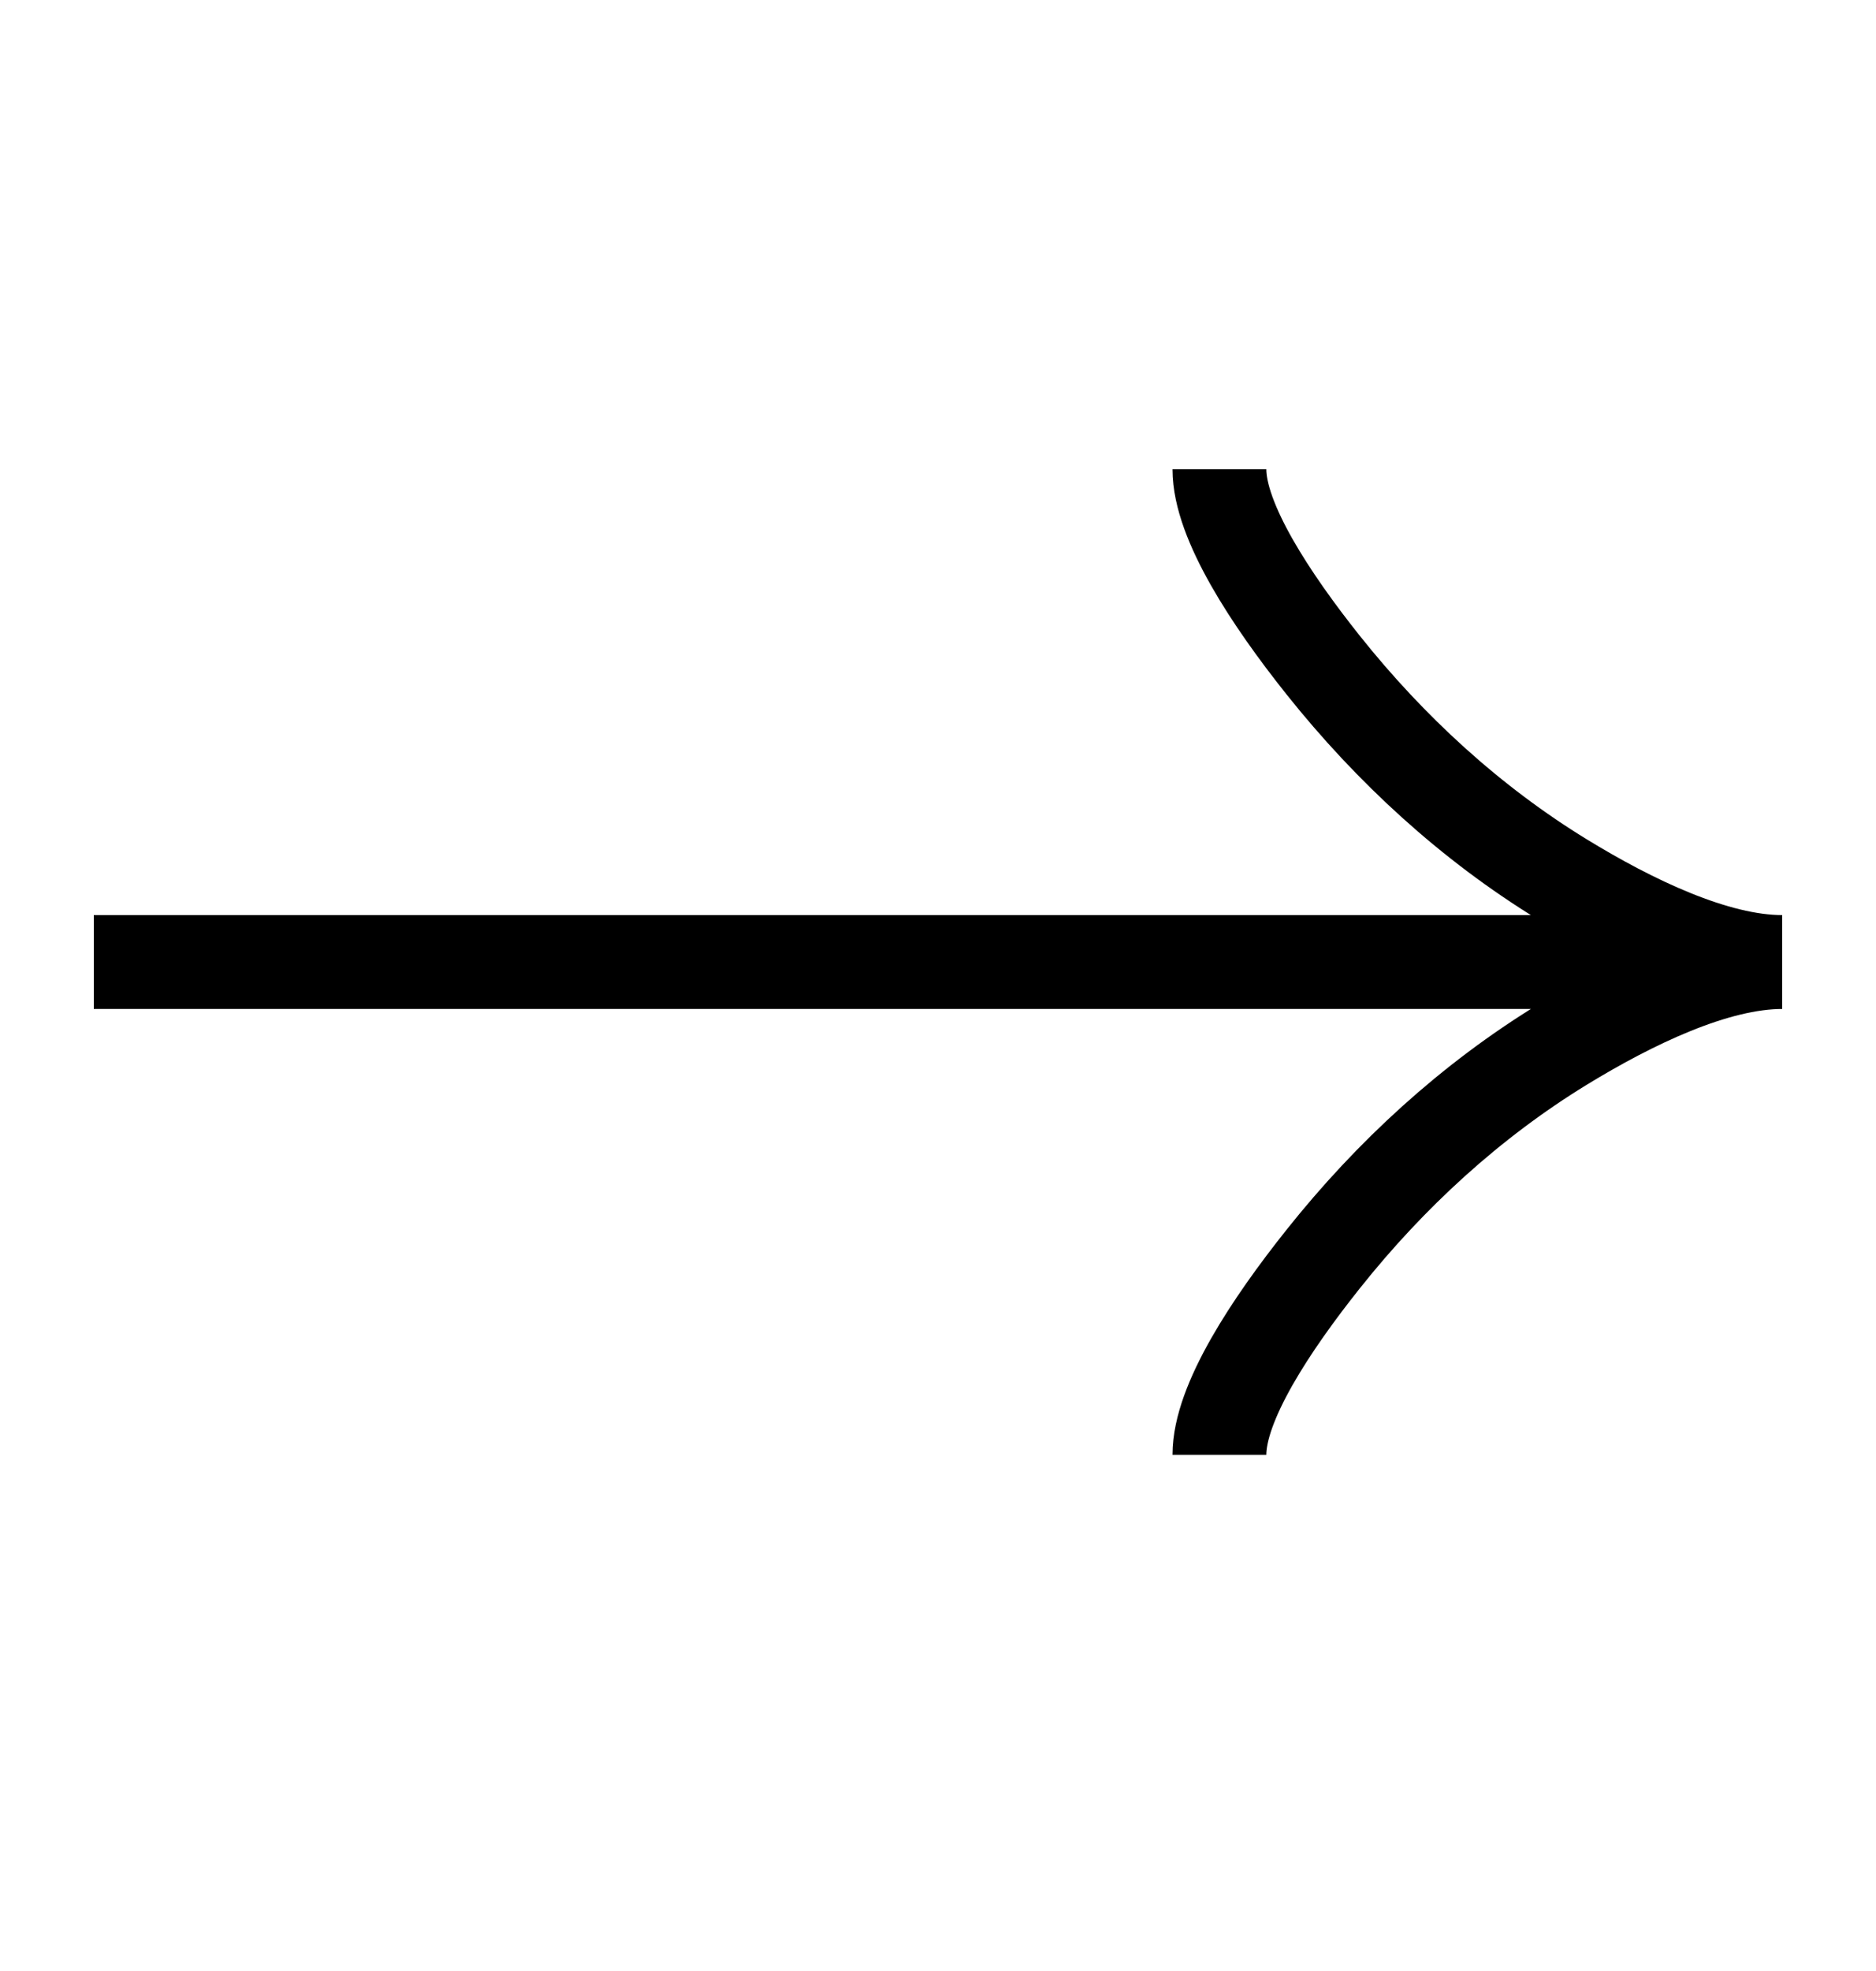 <svg width="20" height="21" viewBox="0 0 20 21" fill="none" xmlns="http://www.w3.org/2000/svg">
<g clip-path="url(#clip0_1327_14491)">
<path d="M13 15.5C13 14.944 13.55 14.113 14.106 13.415C14.822 12.515 15.677 11.73 16.657 11.13C17.392 10.681 18.283 10.25 19 10.25M19 10.25C18.283 10.25 17.391 9.819 16.657 9.37C15.677 8.77 14.822 7.984 14.106 7.086C13.55 6.388 13 5.555 13 5M19 10.25L1 10.25" stroke="#000000"/>
</g>
<defs>
<clipPath id="clip0_1327_14491">
<rect width="18" height="18" fill="white" transform="translate(1 19.5) rotate(-90)"/>
</clipPath>
</defs>
</svg>
